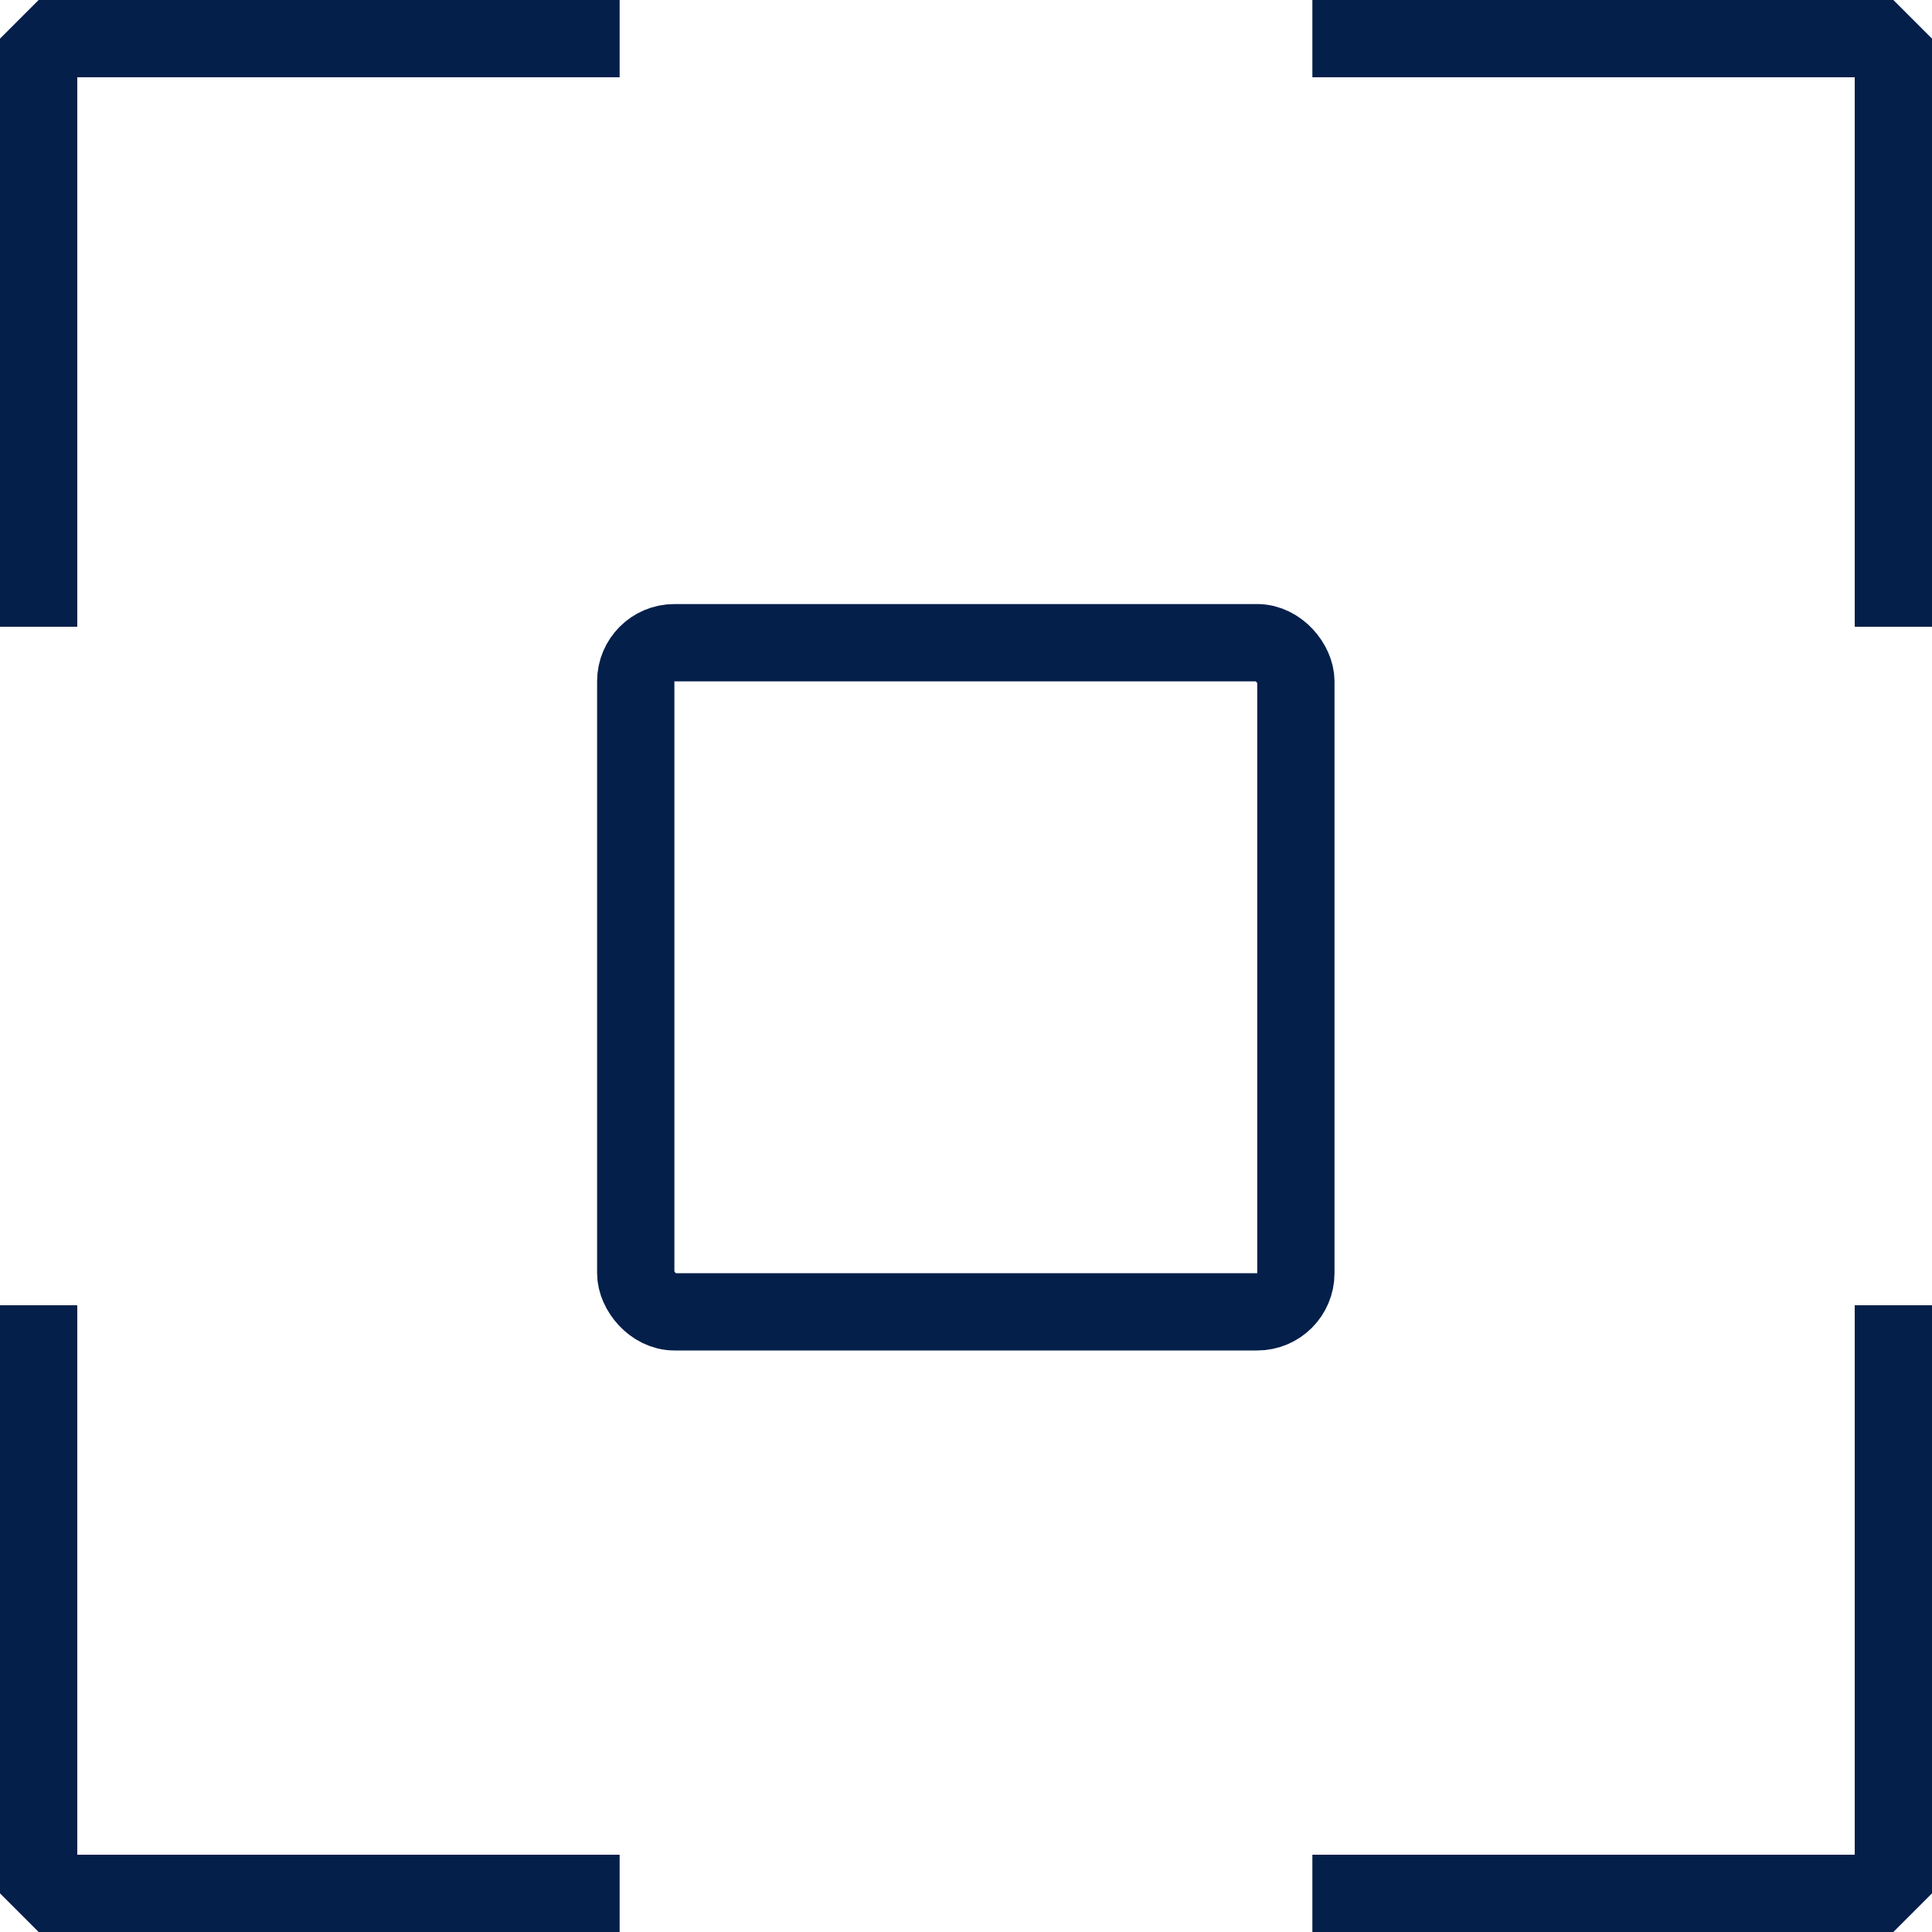 <svg xmlns="http://www.w3.org/2000/svg" fill="none" viewBox="0 0 50 50"><rect width="17.084" height="17.317" x="16.453" y="16.633" stroke="#031F4A" stroke-width="2" rx="1"/><path stroke="#031F4A" stroke-linejoin="bevel" stroke-width="2" d="M1 16.22V1h15.036M49 33.78V49H33.964M49 16.22V1H33.964M1 33.78V49h15.036"/></svg>